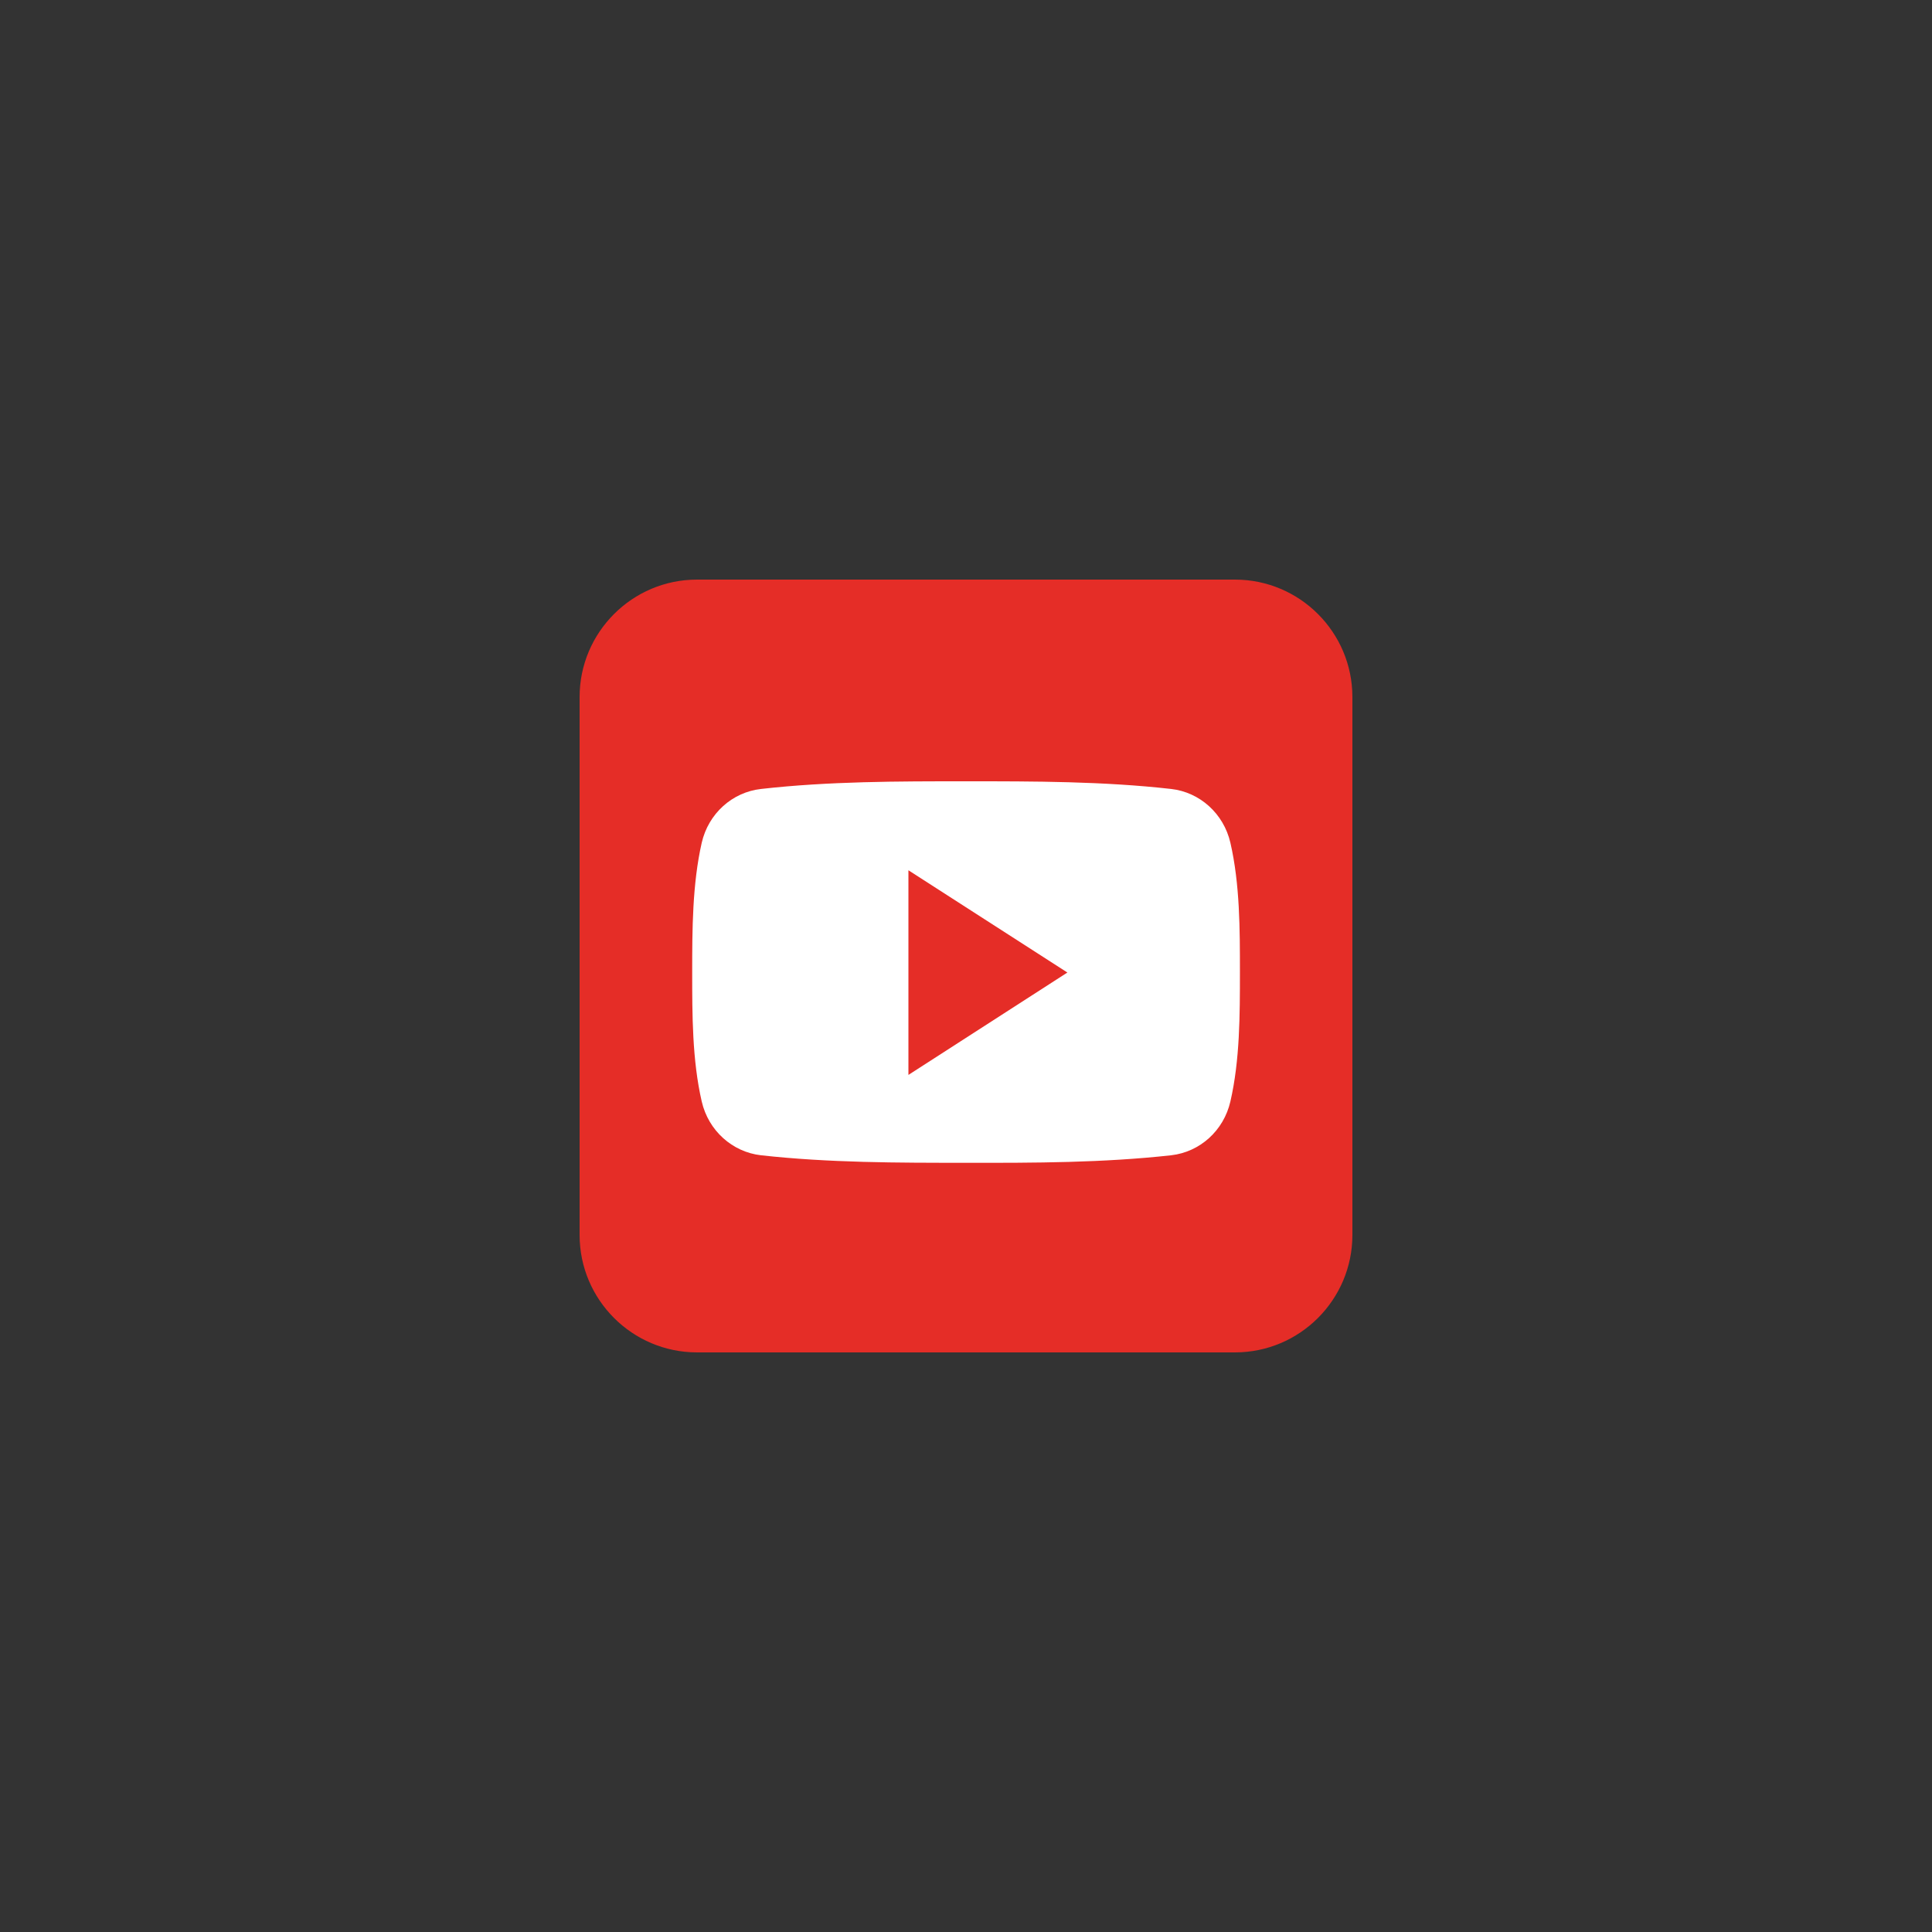 <svg version="1.0" preserveAspectRatio="xMidYMid meet" height="500" viewBox="0 0 375 375" zoomAndPan="magnify" width="500" xmlns:xlink="http://www.w3.org/1999/xlink" xmlns="http://www.w3.org/2000/svg"><rect x="0" y="0" width="375" height="375" fill="#333333" stroke="none"/><defs><clipPath id="1d0478a6cc"><path clip-rule="nonzero" d="M 112.5 112.5 L 262.5 112.5 L 262.5 262.5 L 112.5 262.5 Z M 112.5 112.5"></path></clipPath></defs><g clip-path="url(#1d0478a6cc)"><path fill-rule="nonzero" fill-opacity="1" d="M 262.5 239.703 C 262.5 252.277 252.277 262.5 239.703 262.5 L 135.297 262.5 C 122.723 262.5 112.5 252.277 112.5 239.703 L 112.5 135.297 C 112.5 122.723 122.723 112.5 135.297 112.5 L 239.703 112.5 C 252.277 112.5 262.5 122.723 262.5 135.297 Z M 262.5 239.703" fill="#e52d27"></path></g><path fill-rule="nonzero" fill-opacity="1" d="M 240.668 188.688 C 240.668 196.98 240.668 205.77 238.816 213.805 C 237.512 219.465 232.895 223.609 227.316 224.238 C 214.145 225.699 200.789 225.723 187.512 225.699 C 174.211 225.699 160.91 225.699 147.711 224.238 C 142.156 223.609 137.512 219.465 136.207 213.805 C 134.355 205.77 134.355 196.98 134.355 188.688 C 134.355 180.391 134.383 171.602 136.207 163.57 C 137.512 157.91 142.129 153.762 147.711 153.137 C 160.91 151.648 174.238 151.648 187.512 151.648 C 200.789 151.648 214.117 151.648 227.316 153.137 C 232.871 153.762 237.512 157.91 238.816 163.57 C 240.668 171.602 240.668 180.391 240.668 188.688 Z M 240.668 188.688" fill="#ffffff"></path><path fill-rule="nonzero" fill-opacity="1" d="M 176.324 168.918 L 176.324 208.641 L 207.18 188.766 Z M 176.324 168.918" fill="#e52d27"></path></svg>